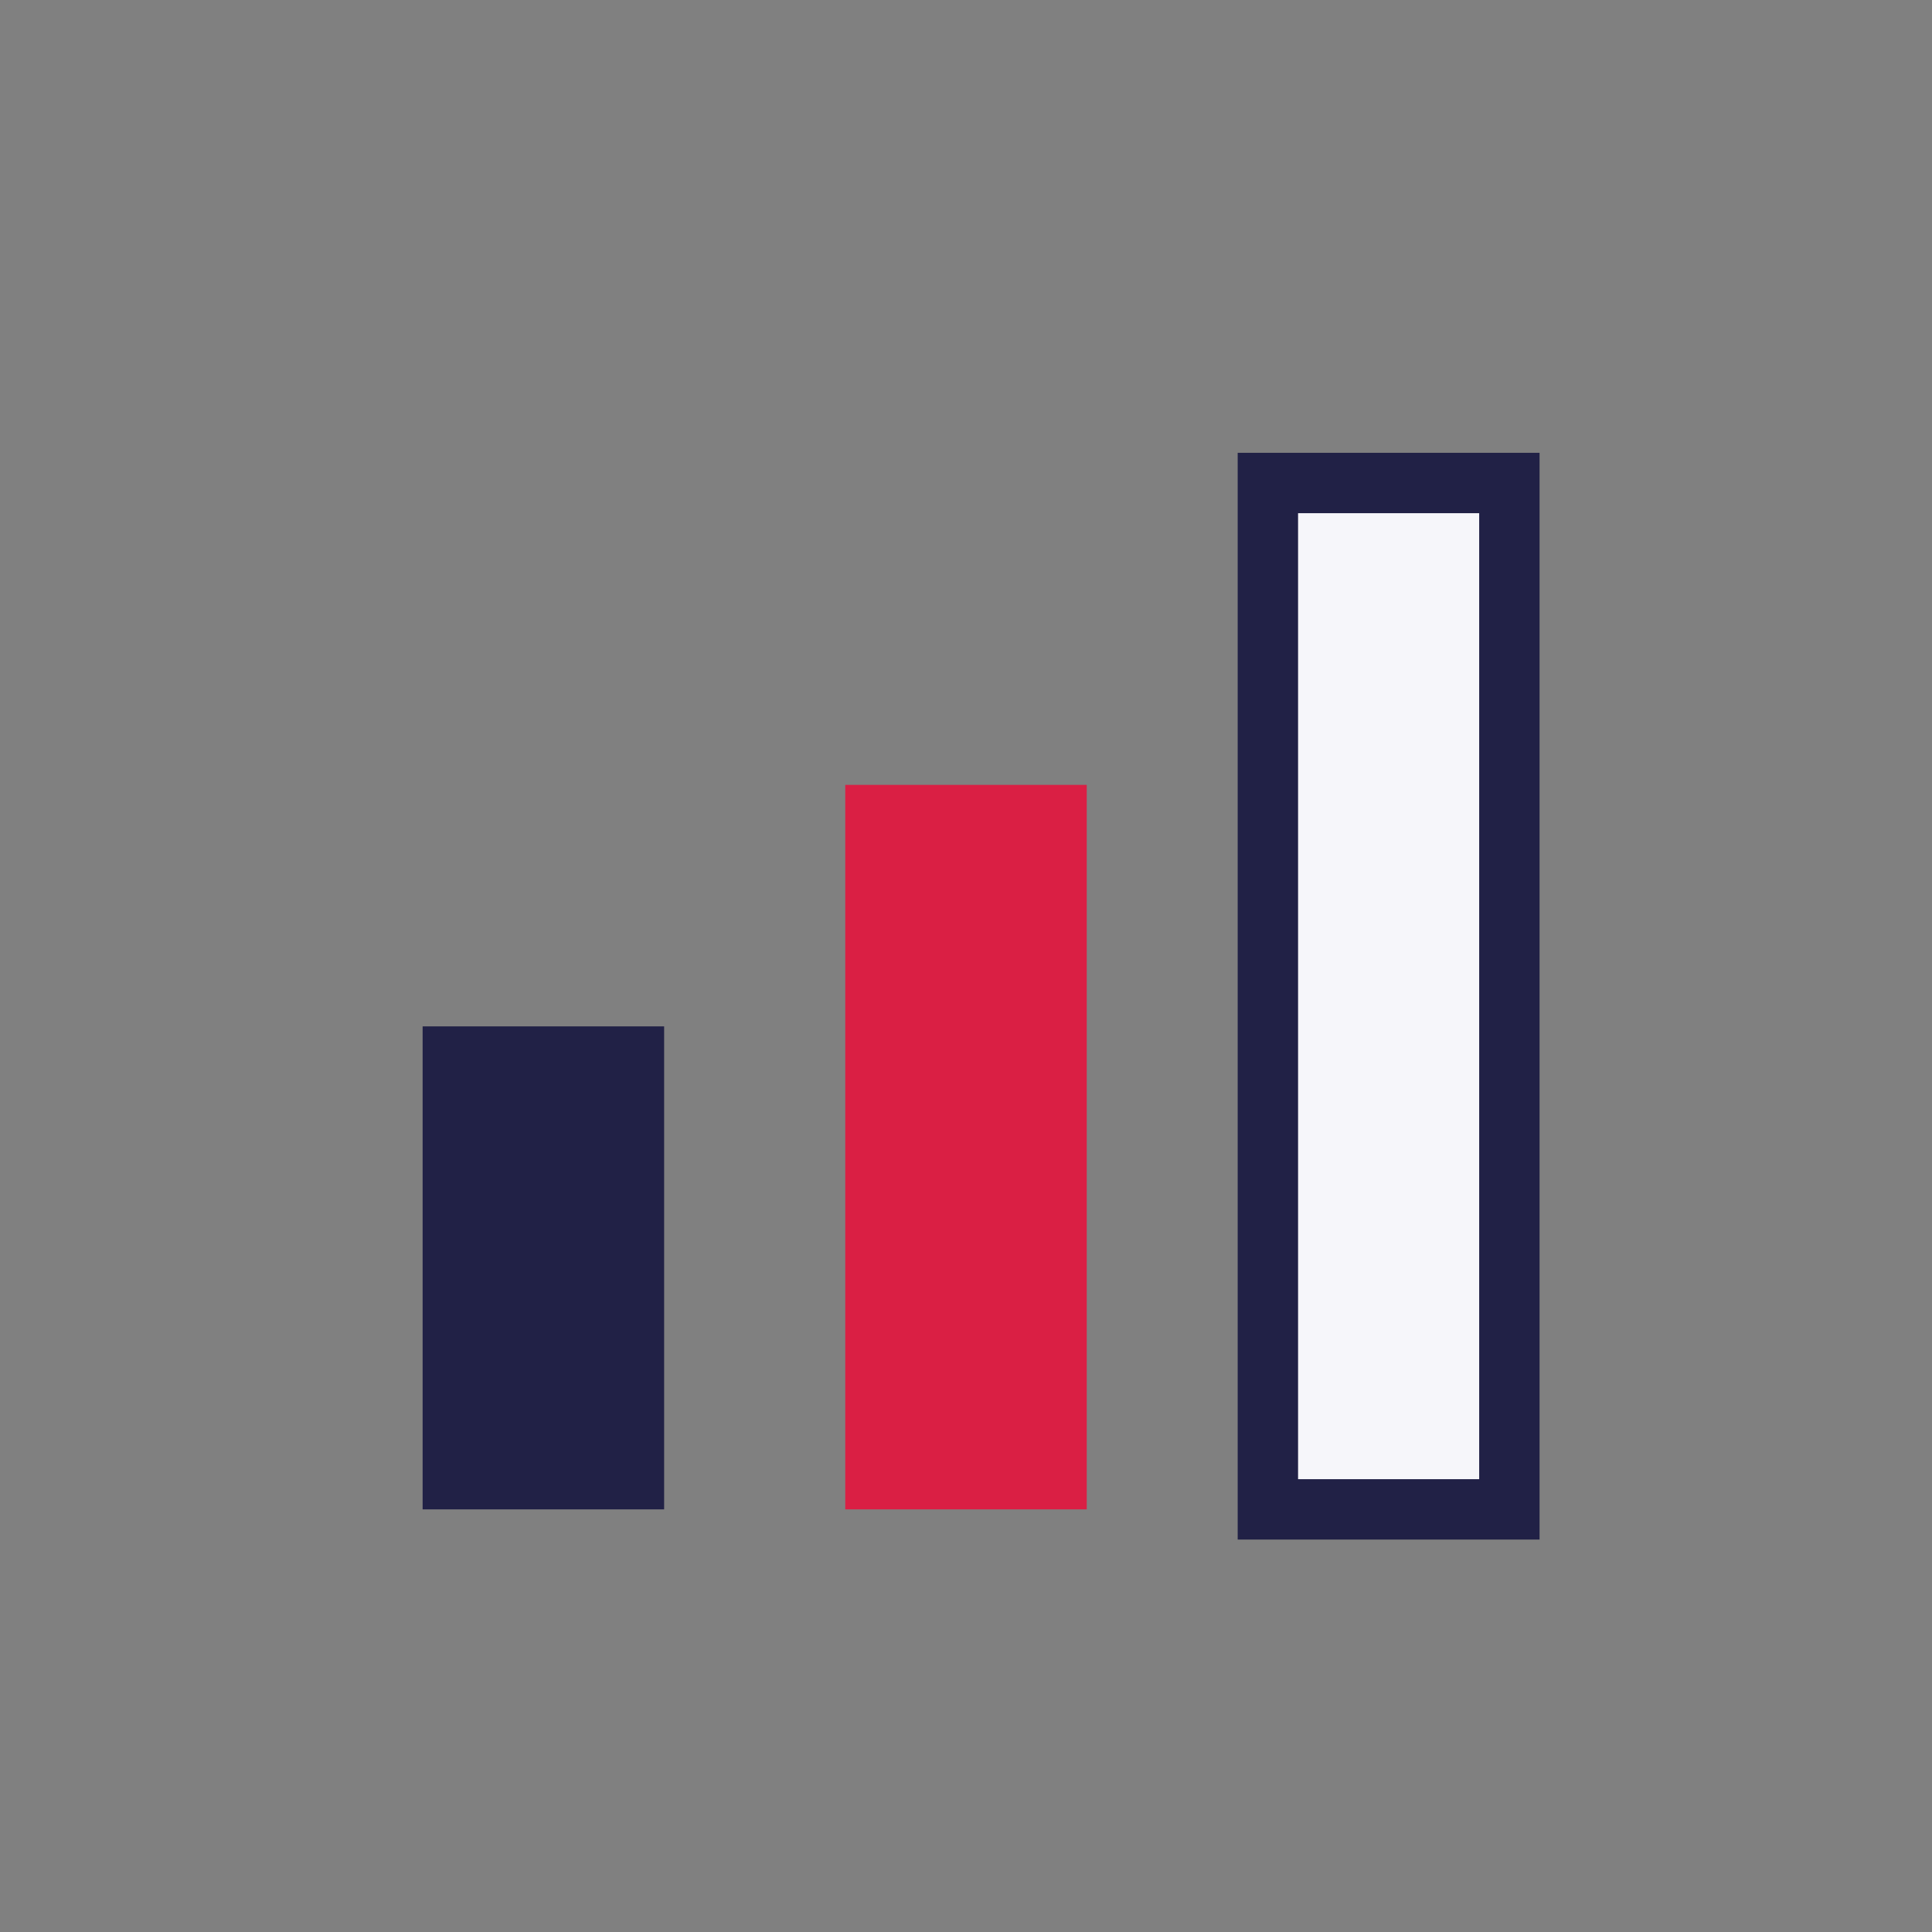 <?xml version="1.0" encoding="UTF-8"?>
<svg xmlns="http://www.w3.org/2000/svg" width="32" height="32" viewBox="0 0 32 32"><rect x="0" y="0" width="32" height="32" fill="#808080" stroke="none"/><rect x="7" y="17" width="4" height="8" fill="#212146"/><rect x="14" y="13" width="4" height="12" fill="#DA1F44"/><rect x="21" y="8" width="4" height="17" fill="#F6F6FA" stroke="#212146" stroke-width="1"/></svg>